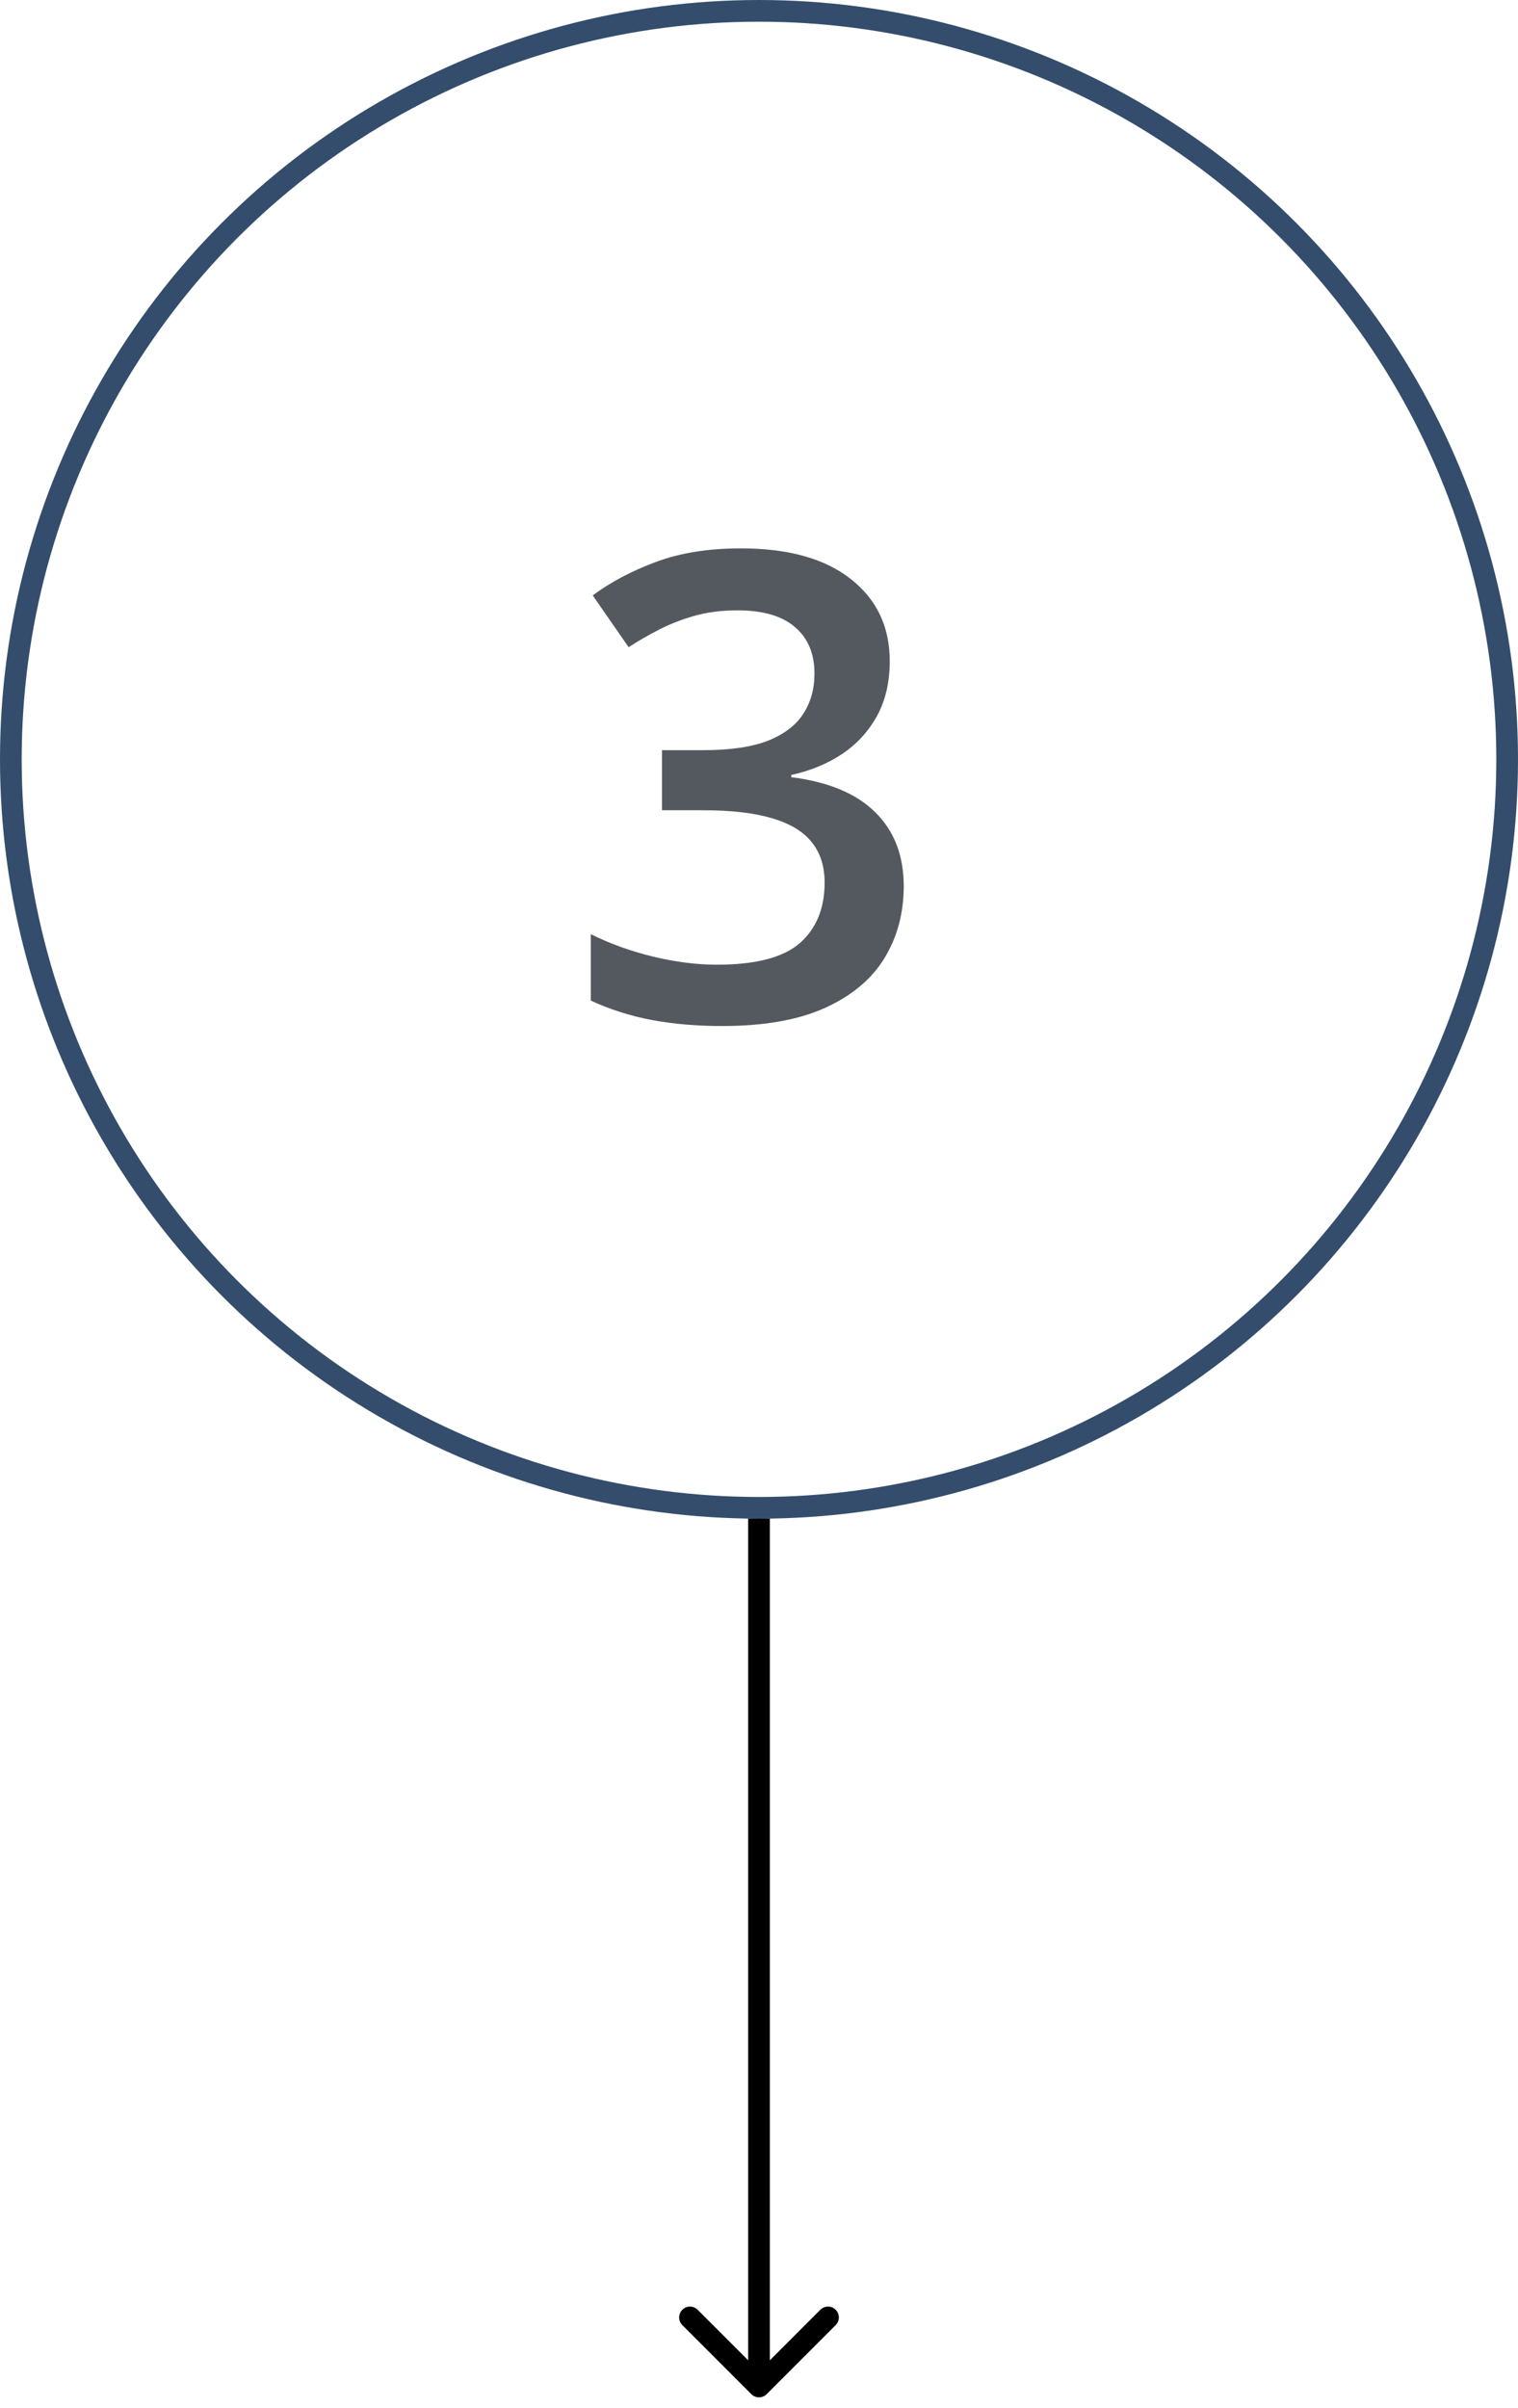 <?xml version="1.0" encoding="UTF-8"?> <svg xmlns="http://www.w3.org/2000/svg" width="70" height="111" viewBox="0 0 70 111" fill="none"><circle cx="35" cy="35" r="34.5" stroke="#344D6C"></circle><path d="M41.029 30.477C41.029 31.443 40.834 32.283 40.443 32.996C40.053 33.709 39.516 34.295 38.832 34.754C38.158 35.203 37.377 35.525 36.488 35.721V35.823C38.197 36.038 39.486 36.575 40.355 37.435C41.234 38.294 41.674 39.432 41.674 40.848C41.674 42.088 41.376 43.196 40.78 44.173C40.185 45.14 39.272 45.901 38.041 46.458C36.81 47.015 35.228 47.293 33.295 47.293C32.133 47.293 31.054 47.2 30.058 47.015C29.071 46.829 28.134 46.531 27.245 46.121V43.06C28.153 43.509 29.12 43.855 30.145 44.1C31.171 44.344 32.143 44.466 33.06 44.466C34.848 44.466 36.122 44.134 36.884 43.47C37.645 42.796 38.026 41.868 38.026 40.687C38.026 39.925 37.826 39.3 37.426 38.812C37.035 38.323 36.425 37.957 35.595 37.713C34.774 37.469 33.715 37.347 32.416 37.347H30.526V34.578H32.431C33.671 34.578 34.667 34.432 35.419 34.139C36.171 33.836 36.713 33.421 37.045 32.894C37.387 32.366 37.558 31.751 37.558 31.048C37.558 30.13 37.26 29.417 36.664 28.909C36.068 28.392 35.185 28.133 34.013 28.133C33.29 28.133 32.631 28.216 32.035 28.382C31.449 28.548 30.907 28.758 30.409 29.012C29.911 29.266 29.438 29.539 28.988 29.832L27.333 27.444C28.144 26.839 29.11 26.326 30.233 25.906C31.356 25.486 32.665 25.276 34.159 25.276C36.356 25.276 38.051 25.75 39.242 26.697C40.434 27.635 41.029 28.895 41.029 30.477Z" fill="#54595F"></path><path d="M34.646 110.354C34.842 110.549 35.158 110.549 35.354 110.354L38.535 107.172C38.731 106.976 38.731 106.66 38.535 106.464C38.34 106.269 38.024 106.269 37.828 106.464L35 109.293L32.172 106.464C31.976 106.269 31.66 106.269 31.465 106.464C31.269 106.66 31.269 106.976 31.465 107.172L34.646 110.354ZM34.5 70V110H35.5V70H34.5Z" fill="black"></path></svg> 
